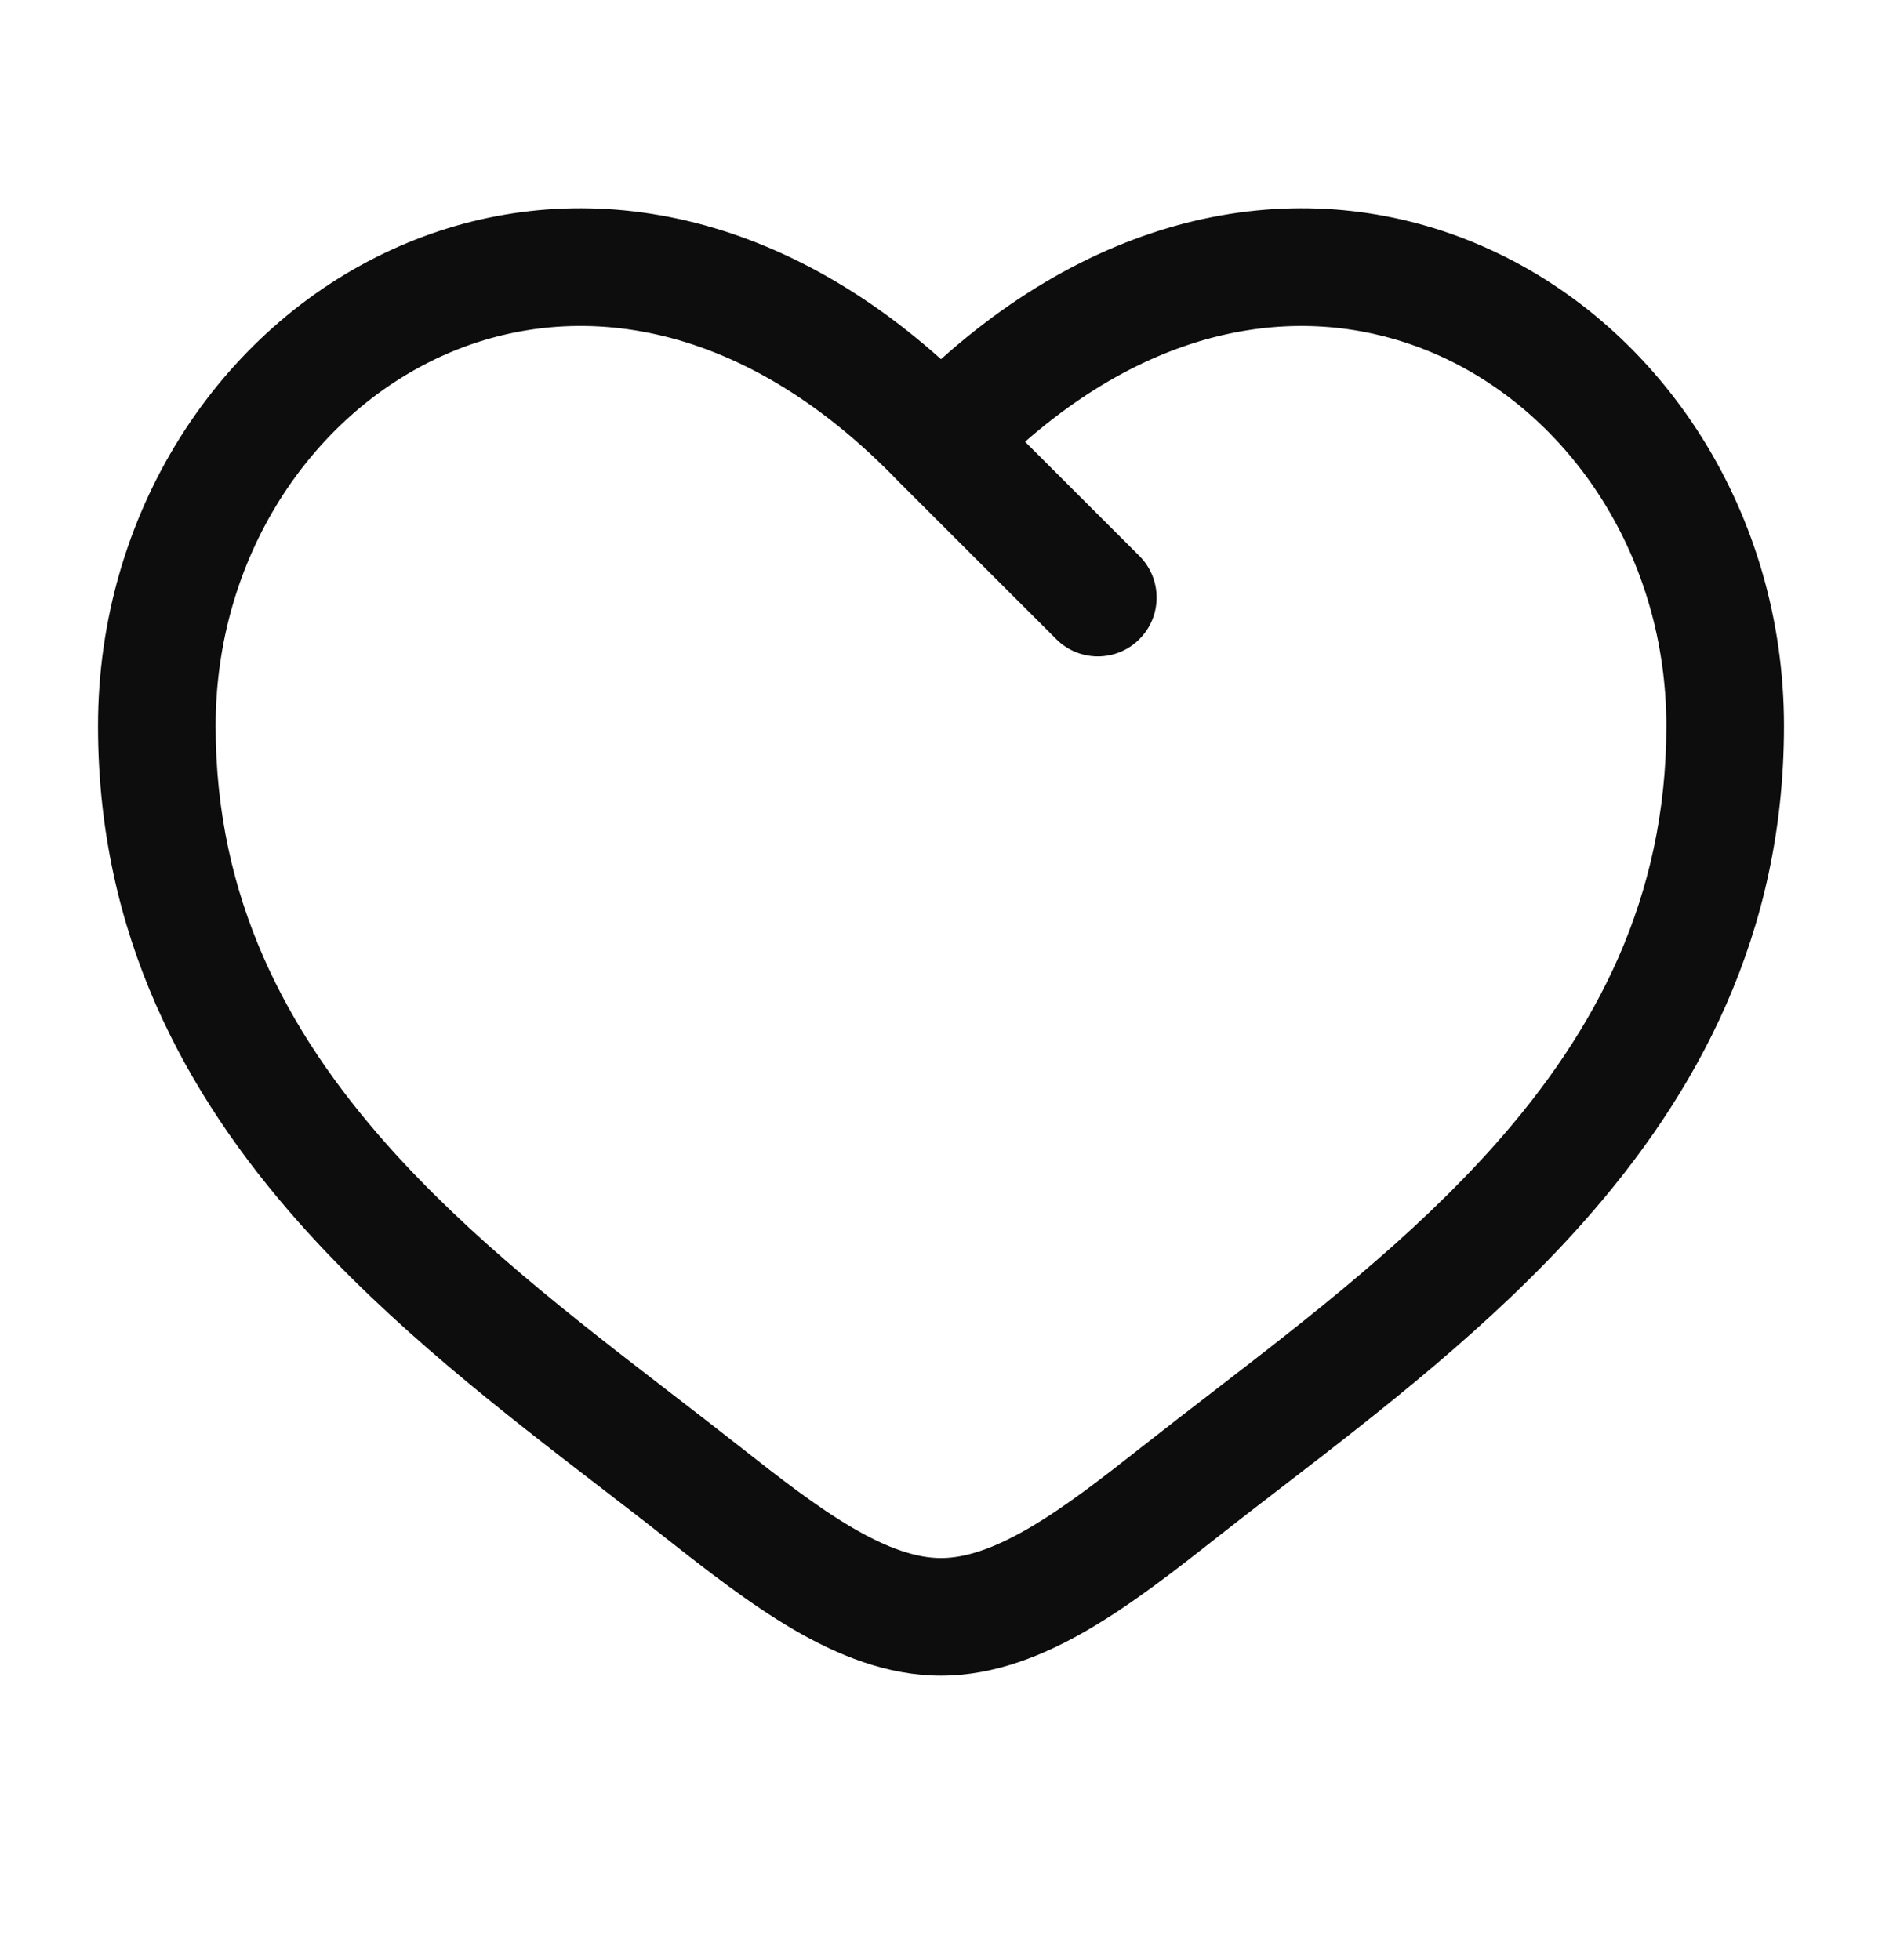 <svg width="24" height="25" viewBox="0 0 24 25" fill="none" xmlns="http://www.w3.org/2000/svg">
<g id="Outline / Like / Heart Angle">
<path id="Vector (Stroke)" fill-rule="evenodd" clip-rule="evenodd" d="M5.624 4.546C3.965 5.304 2.75 7.108 2.75 9.259C2.75 11.457 3.649 13.15 4.938 14.602C6.001 15.798 7.287 16.79 8.541 17.757C8.839 17.986 9.135 18.215 9.426 18.444C9.952 18.858 10.421 19.223 10.874 19.487C11.326 19.751 11.69 19.872 12 19.872C12.31 19.872 12.674 19.751 13.126 19.487C13.579 19.223 14.048 18.858 14.574 18.444C14.865 18.215 15.161 17.986 15.459 17.757C16.713 16.79 17.999 15.798 19.062 14.602C20.351 13.15 21.25 11.457 21.25 9.259C21.25 7.108 20.035 5.304 18.376 4.546C16.902 3.873 14.966 3.978 13.072 5.634L14.53 7.091C14.823 7.384 14.823 7.859 14.53 8.152C14.238 8.445 13.763 8.445 13.47 8.152L11.47 6.153L11.46 6.143C9.402 4.005 7.236 3.809 5.624 4.546ZM12 4.581C9.688 2.512 7.099 2.223 5.001 3.182C2.785 4.195 1.25 6.547 1.25 9.259C1.25 11.925 2.361 13.958 3.817 15.598C4.983 16.911 6.41 18.01 7.671 18.981C7.957 19.201 8.234 19.414 8.497 19.622C9.01 20.026 9.56 20.456 10.117 20.782C10.674 21.107 11.31 21.372 12 21.372C12.69 21.372 13.326 21.107 13.883 20.782C14.441 20.456 14.99 20.026 15.503 19.622C15.766 19.414 16.043 19.201 16.329 18.981C17.59 18.01 19.017 16.911 20.183 15.598C21.64 13.958 22.75 11.925 22.75 9.259C22.75 6.547 21.215 4.195 18.999 3.182C16.901 2.223 14.312 2.512 12 4.581Z" fill="#0D0D0D"/>
</g>
</svg>
